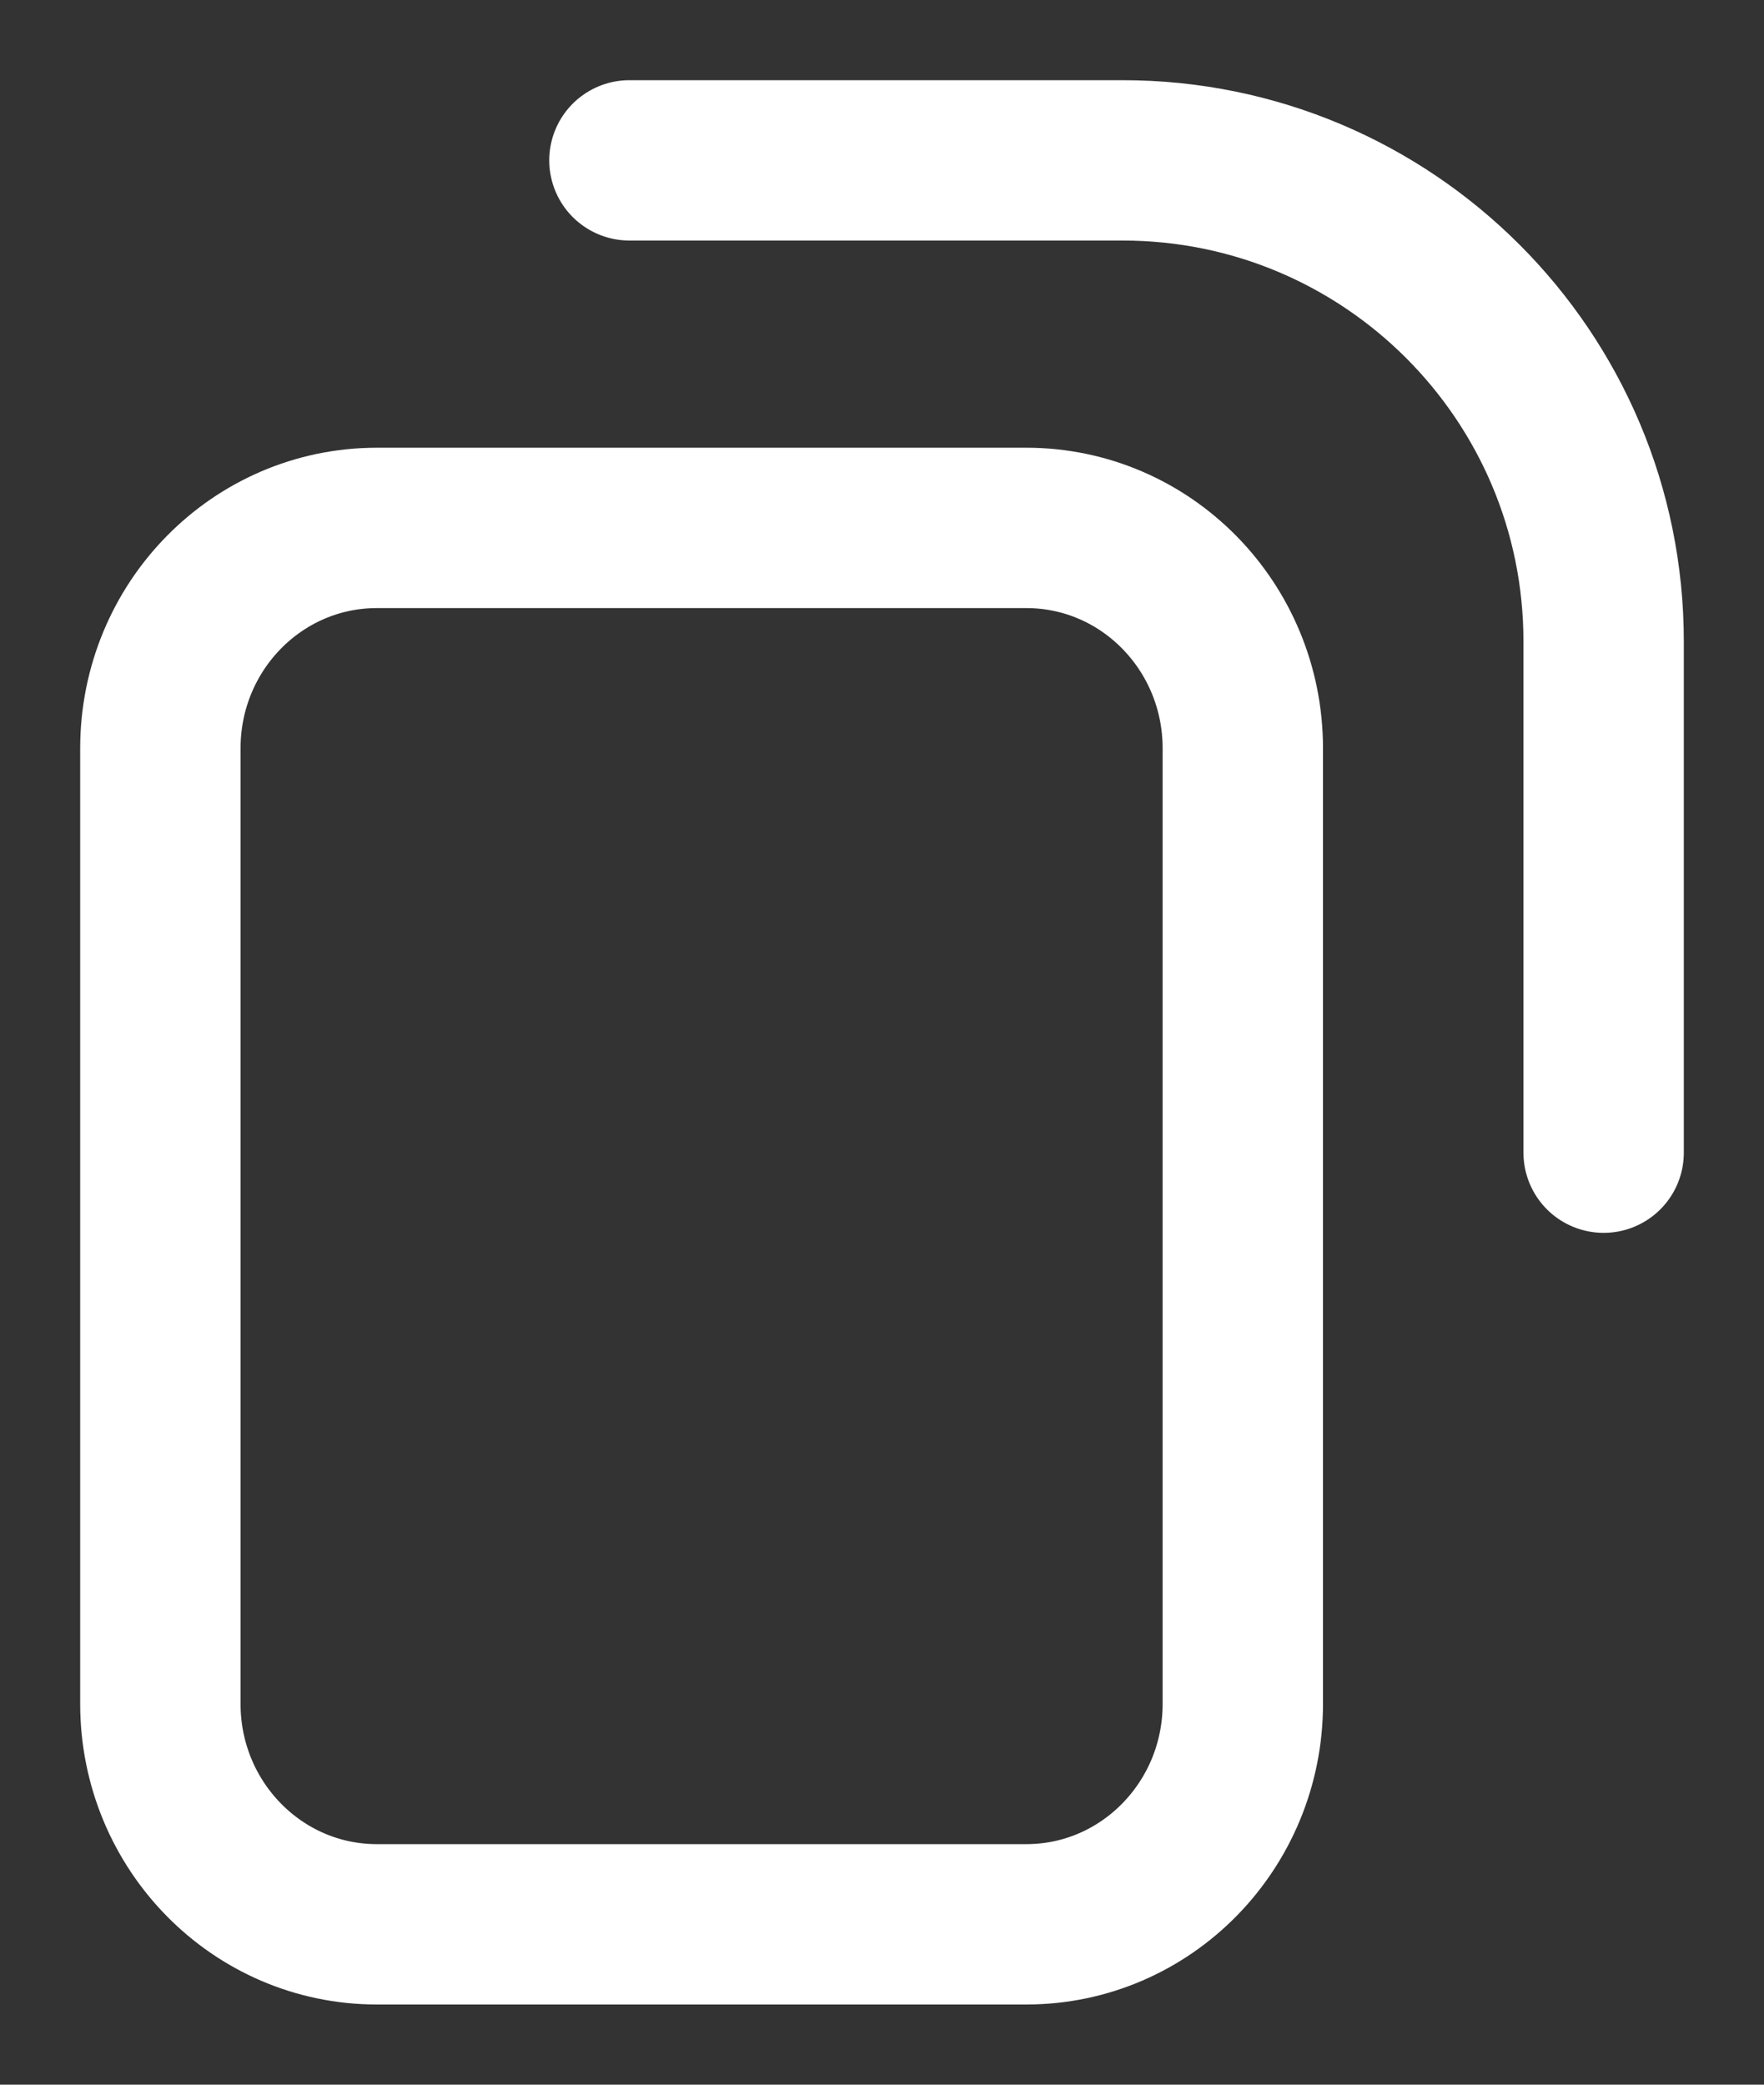 <svg width="11" height="13" viewBox="0 0 11 13" fill="none" xmlns="http://www.w3.org/2000/svg">
<rect x="0" y="0" width="11" height="13" fill="#333333" stroke="none"/>
<path d="M10 7.188L10 4C10 2.343 8.657 1 7 1L3.925 1M6.4 12L2.35 12C1.604 12 1 11.384 1 10.625L1 4.667C1 3.907 1.604 3.292 2.35 3.292L6.4 3.292C7.146 3.292 7.75 3.907 7.75 4.667L7.75 10.625C7.75 11.384 7.146 12 6.4 12Z" stroke="white" stroke-linecap="round"/>
</svg>
